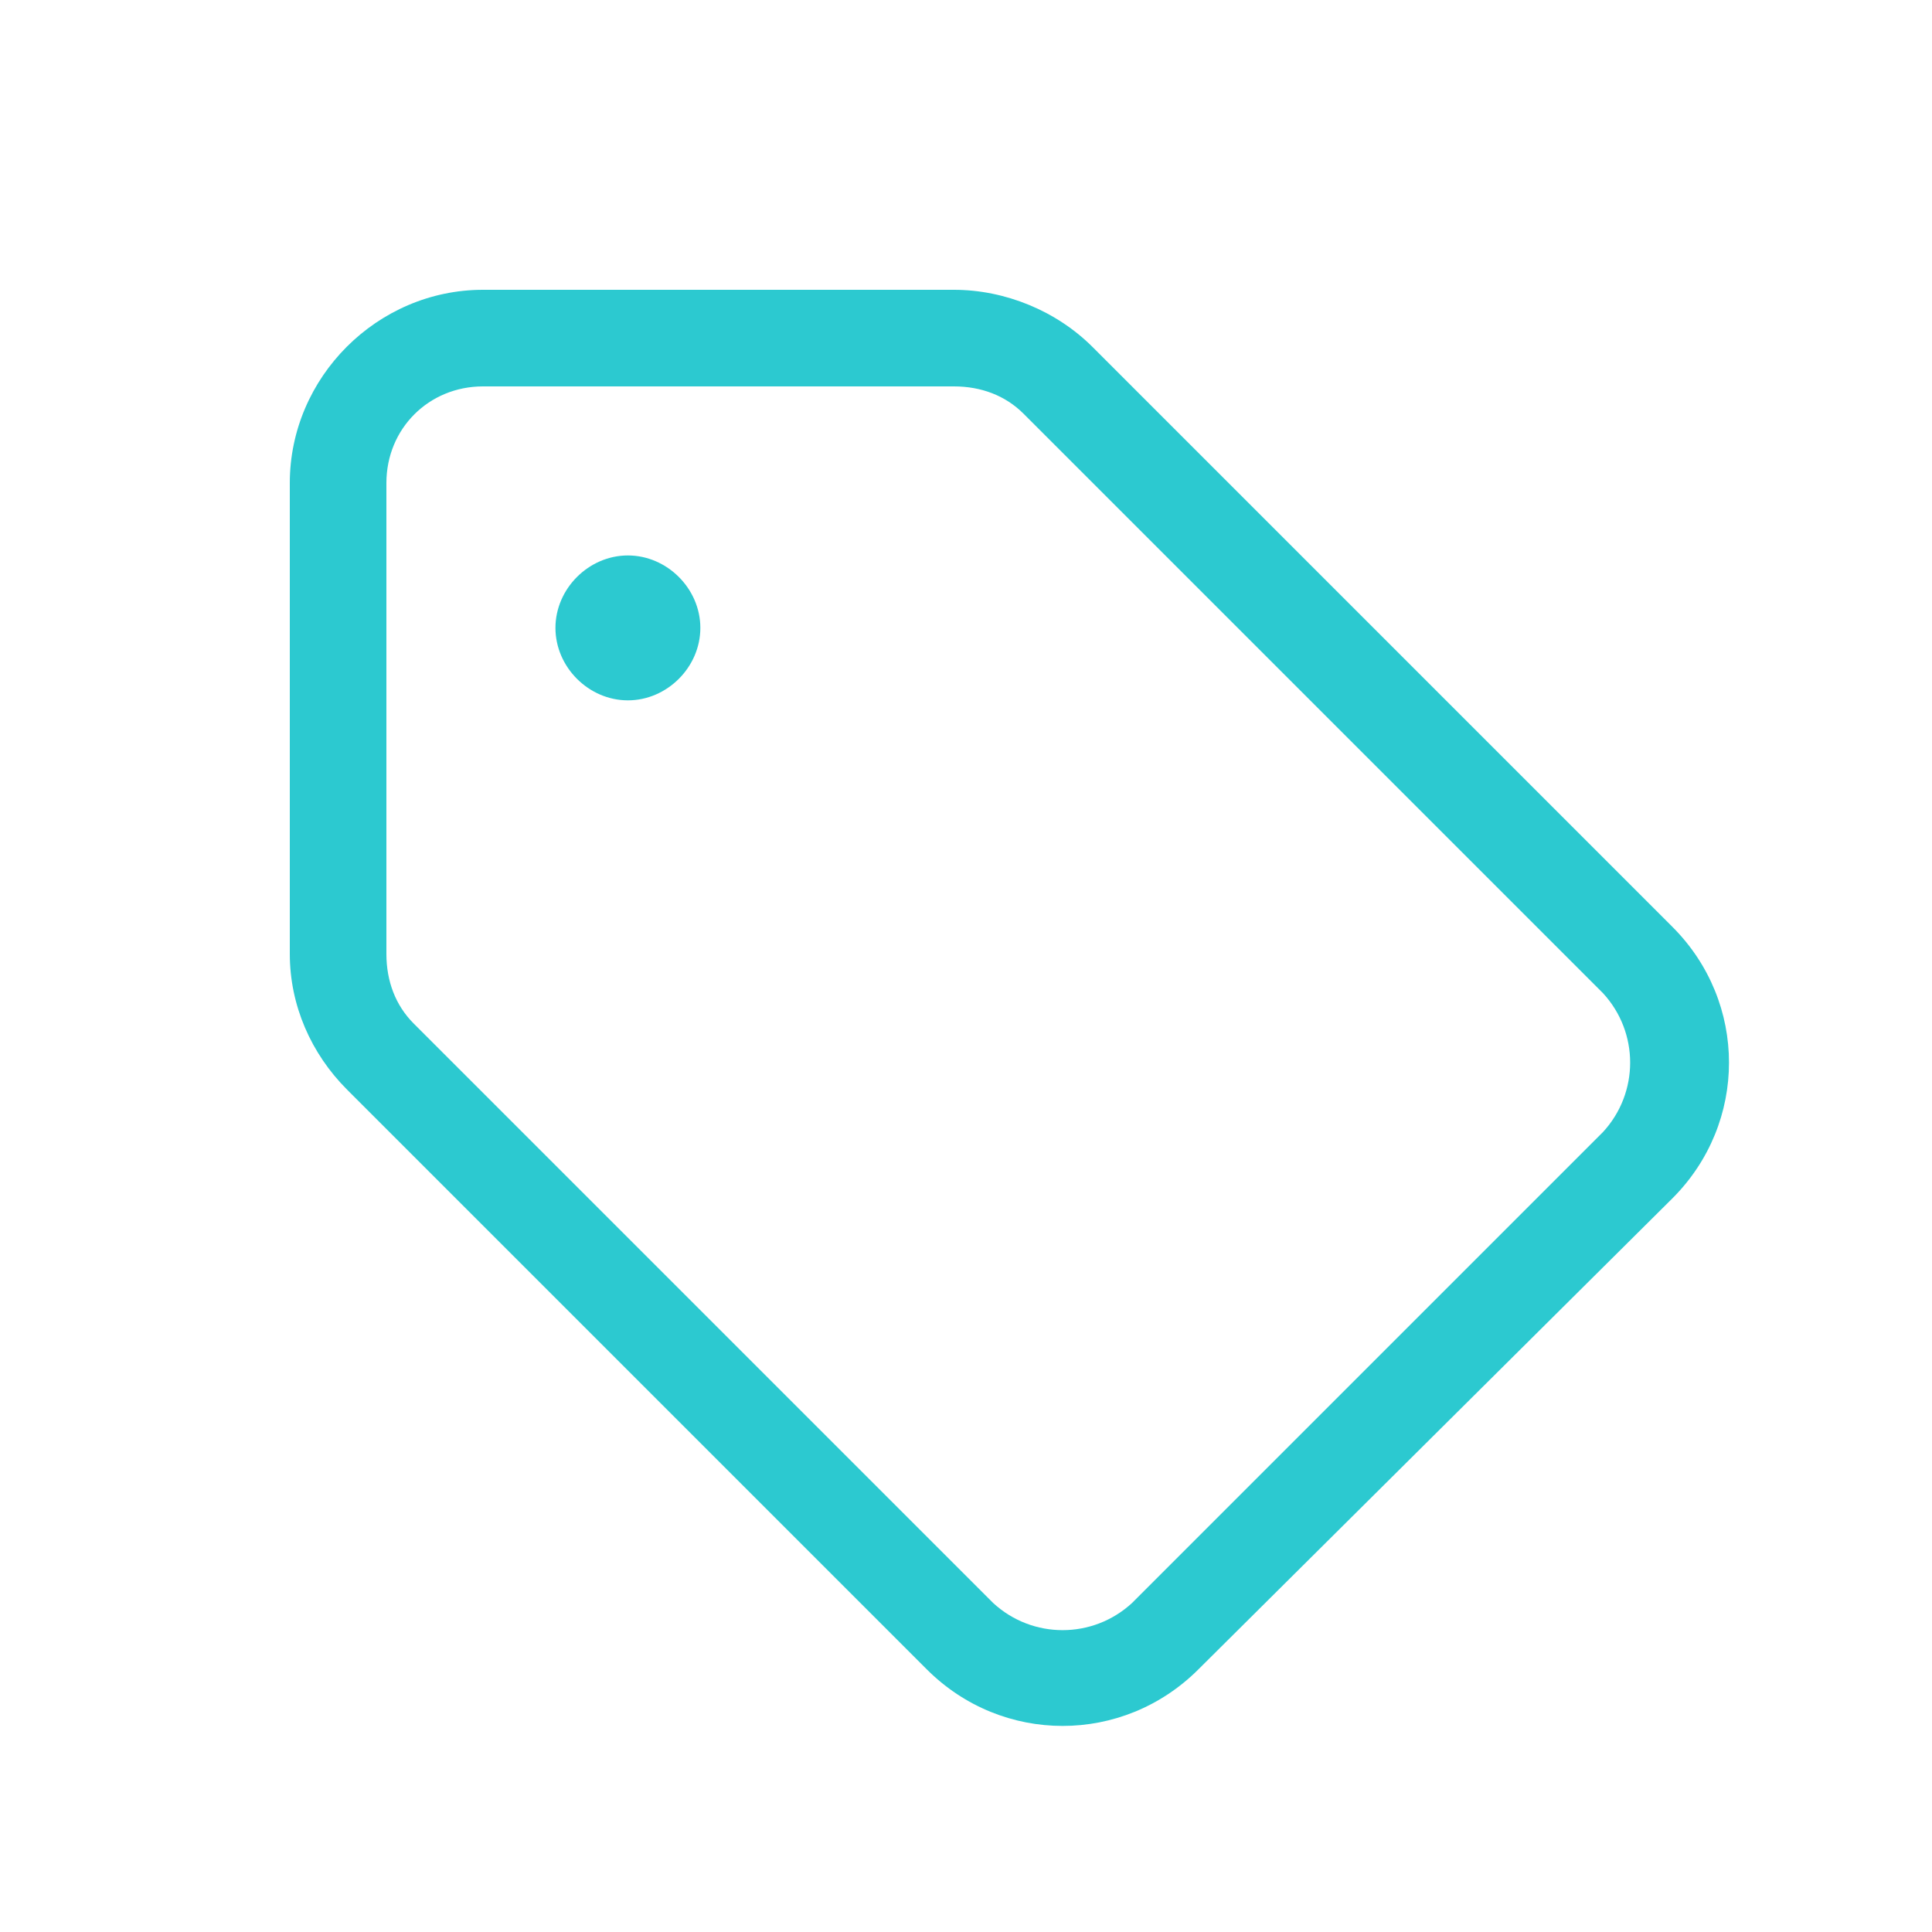<svg width="20" height="20" viewBox="0 0 20 20" fill="none" xmlns="http://www.w3.org/2000/svg">
<path d="M4 5V9.875C4 10.156 4.094 10.406 4.281 10.594L10.281 16.594C10.688 16.969 11.312 16.969 11.719 16.594L16.594 11.719C16.969 11.312 16.969 10.688 16.594 10.281L10.594 4.281C10.406 4.094 10.156 4 9.875 4H5C4.438 4 4 4.438 4 5ZM5 3H9.875C10.406 3 10.938 3.219 11.312 3.594L17.312 9.594C18.094 10.375 18.094 11.625 17.312 12.406L12.406 17.281C11.625 18.062 10.375 18.062 9.594 17.281L3.594 11.281C3.219 10.906 3 10.406 3 9.875V5C3 3.906 3.906 3 5 3ZM6.5 7.25C6.094 7.25 5.75 6.906 5.75 6.5C5.75 6.094 6.094 5.75 6.5 5.75C6.906 5.75 7.25 6.094 7.25 6.5C7.25 6.906 6.906 7.25 6.5 7.25Z" fill="#2CC9D0"/>
</svg>
